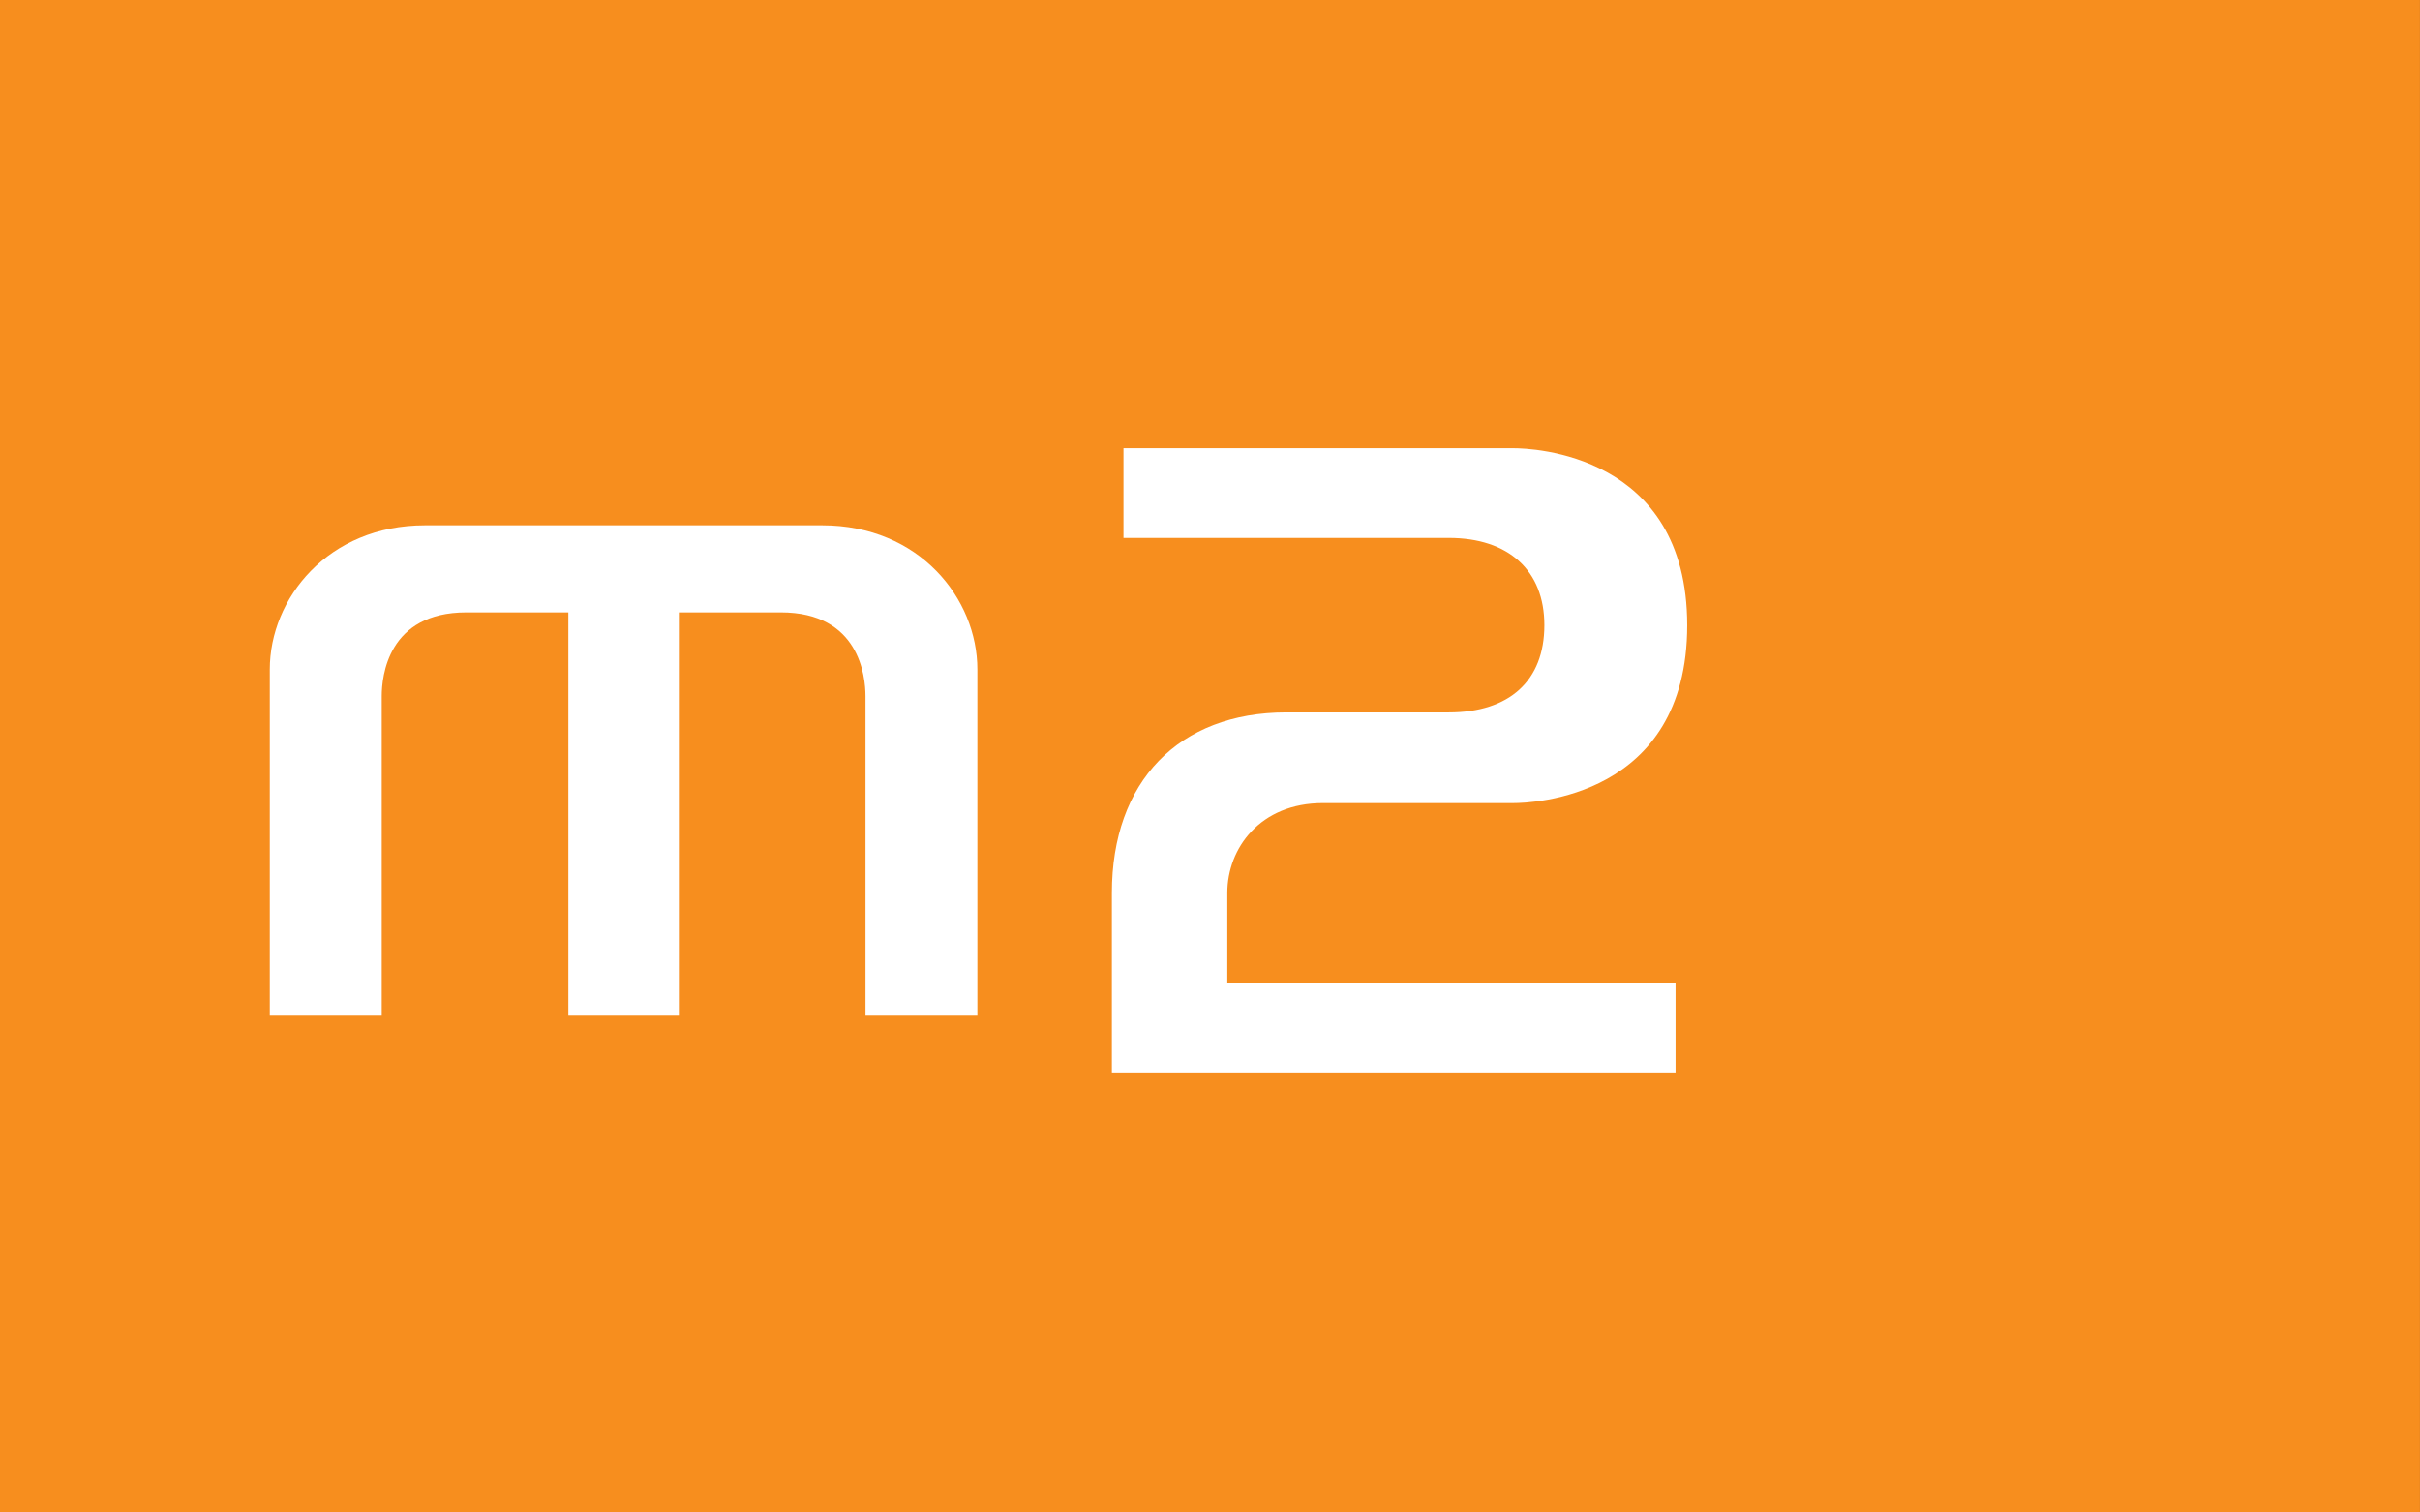 <?xml version="1.0" encoding="UTF-8" standalone="no"?>
<!-- Created with Inkscape (http://www.inkscape.org/) -->

<svg
   xmlns:dc="http://purl.org/dc/elements/1.1/"
   xmlns:cc="http://creativecommons.org/ns#"
   xmlns:rdf="http://www.w3.org/1999/02/22-rdf-syntax-ns#"
   xmlns:svg="http://www.w3.org/2000/svg"
   xmlns="http://www.w3.org/2000/svg"
   xmlns:xlink="http://www.w3.org/1999/xlink"
   xmlns:sodipodi="http://sodipodi.sourceforge.net/DTD/sodipodi-0.dtd"
   xmlns:inkscape="http://www.inkscape.org/namespaces/inkscape"
   width="568"
   height="355"
   id="svg2"
   version="1.1">
  <rect width="100%" height="100%" fill="#333333" stroke="none"/>
  <g
     inkscape:label="Layer 1"
     inkscape:groupmode="layer"
     id="layer1"
     transform="translate(-95.136,-352.874)">
    <rect
       style="fill:#f78e1e"
       x="95.136"
       y="352.874"
       width="567.99"
       height="355"
       id="rect6864" />
    <path
       style="fill:#ffffff"
       id="path6874"
       d="m 103.696,553.197 c -1.833,0 -2.928,1.383 -2.928,2.719 v 6.533 h 2.112 v -6.03 c 0,-0.37 0.114,-1.579 1.596,-1.579 h 1.925 v 7.609 h 2.085 v -7.609 h 1.924 c 1.482,0 1.597,1.209 1.597,1.579 v 6.03 h 2.111 v -6.533 c 0,-1.336 -1.095,-2.719 -2.926,-2.719 h -7.496 z"
       clip-path="url(#SVGID_53_)"
       transform="matrix(12.44,0,0,12.44,-1095.093,-6405.598)" />
    <path
       style="fill:#ffffff"
       id="path6876"
       d="m 116.875,551.742 v 1.693 h 6.138 c 1.128,0 1.803,0.615 1.803,1.646 0,1.047 -0.658,1.646 -1.803,1.646 h -3.065 c -2.032,0 -3.292,1.306 -3.292,3.404 v 3.388 h 10.635 v -1.695 h -8.457 v -1.692 c 0,-0.842 0.619,-1.694 1.803,-1.694 h 3.596 c 0.335,0 3.278,-0.095 3.278,-3.355 0,-3.247 -2.943,-3.34 -3.278,-3.34 h -7.358 z"
       clip-path="url(#SVGID_53_)"
       transform="matrix(12.44,0,0,12.44,-1095.093,-6405.598)" />
  </g>
</svg>
